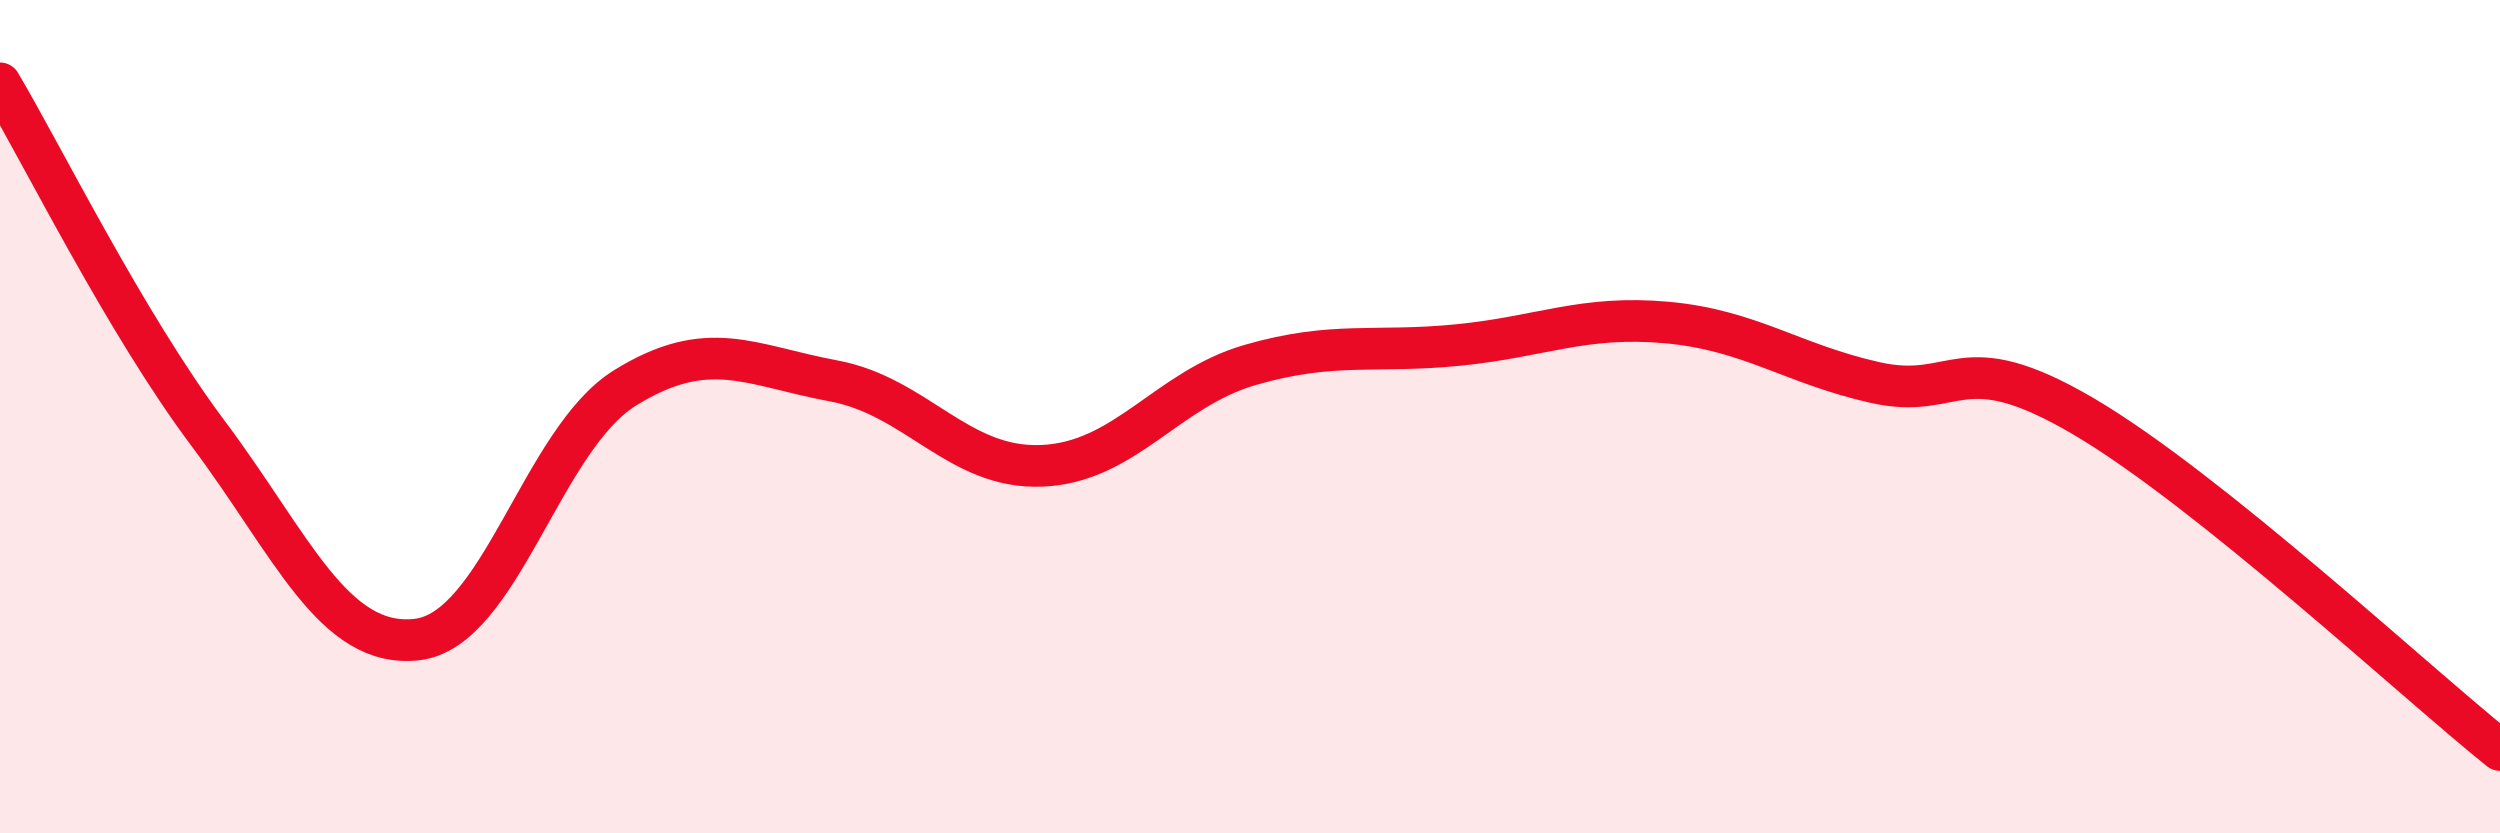 
    <svg width="60" height="20" viewBox="0 0 60 20" xmlns="http://www.w3.org/2000/svg">
      <path
        d="M 0,2 C 1,3.68 3,7.74 5,10.41 C 7,13.08 8,15.57 10,15.35 C 12,15.13 13,10.55 15,9.31 C 17,8.07 18,8.77 20,9.14 C 22,9.51 23,11.26 25,11.18 C 27,11.1 28,9.34 30,8.76 C 32,8.18 33,8.48 35,8.28 C 37,8.08 38,7.56 40,7.74 C 42,7.92 43,8.73 45,9.18 C 47,9.63 47,8.23 50,9.99 C 53,11.75 58,16.4 60,18L60 20L0 20Z"
        fill="#EB0A25"
        opacity="0.1"
        stroke-linecap="round"
        stroke-linejoin="round"
      />
      <path
        d="M 0,2 C 1,3.68 3,7.74 5,10.41 C 7,13.08 8,15.57 10,15.35 C 12,15.13 13,10.55 15,9.31 C 17,8.07 18,8.77 20,9.14 C 22,9.51 23,11.26 25,11.18 C 27,11.1 28,9.34 30,8.76 C 32,8.18 33,8.48 35,8.28 C 37,8.08 38,7.56 40,7.74 C 42,7.92 43,8.73 45,9.18 C 47,9.63 47,8.23 50,9.99 C 53,11.75 58,16.4 60,18"
        stroke="#EB0A25"
        stroke-width="1"
        fill="none"
        stroke-linecap="round"
        stroke-linejoin="round"
      />
    </svg>
  
